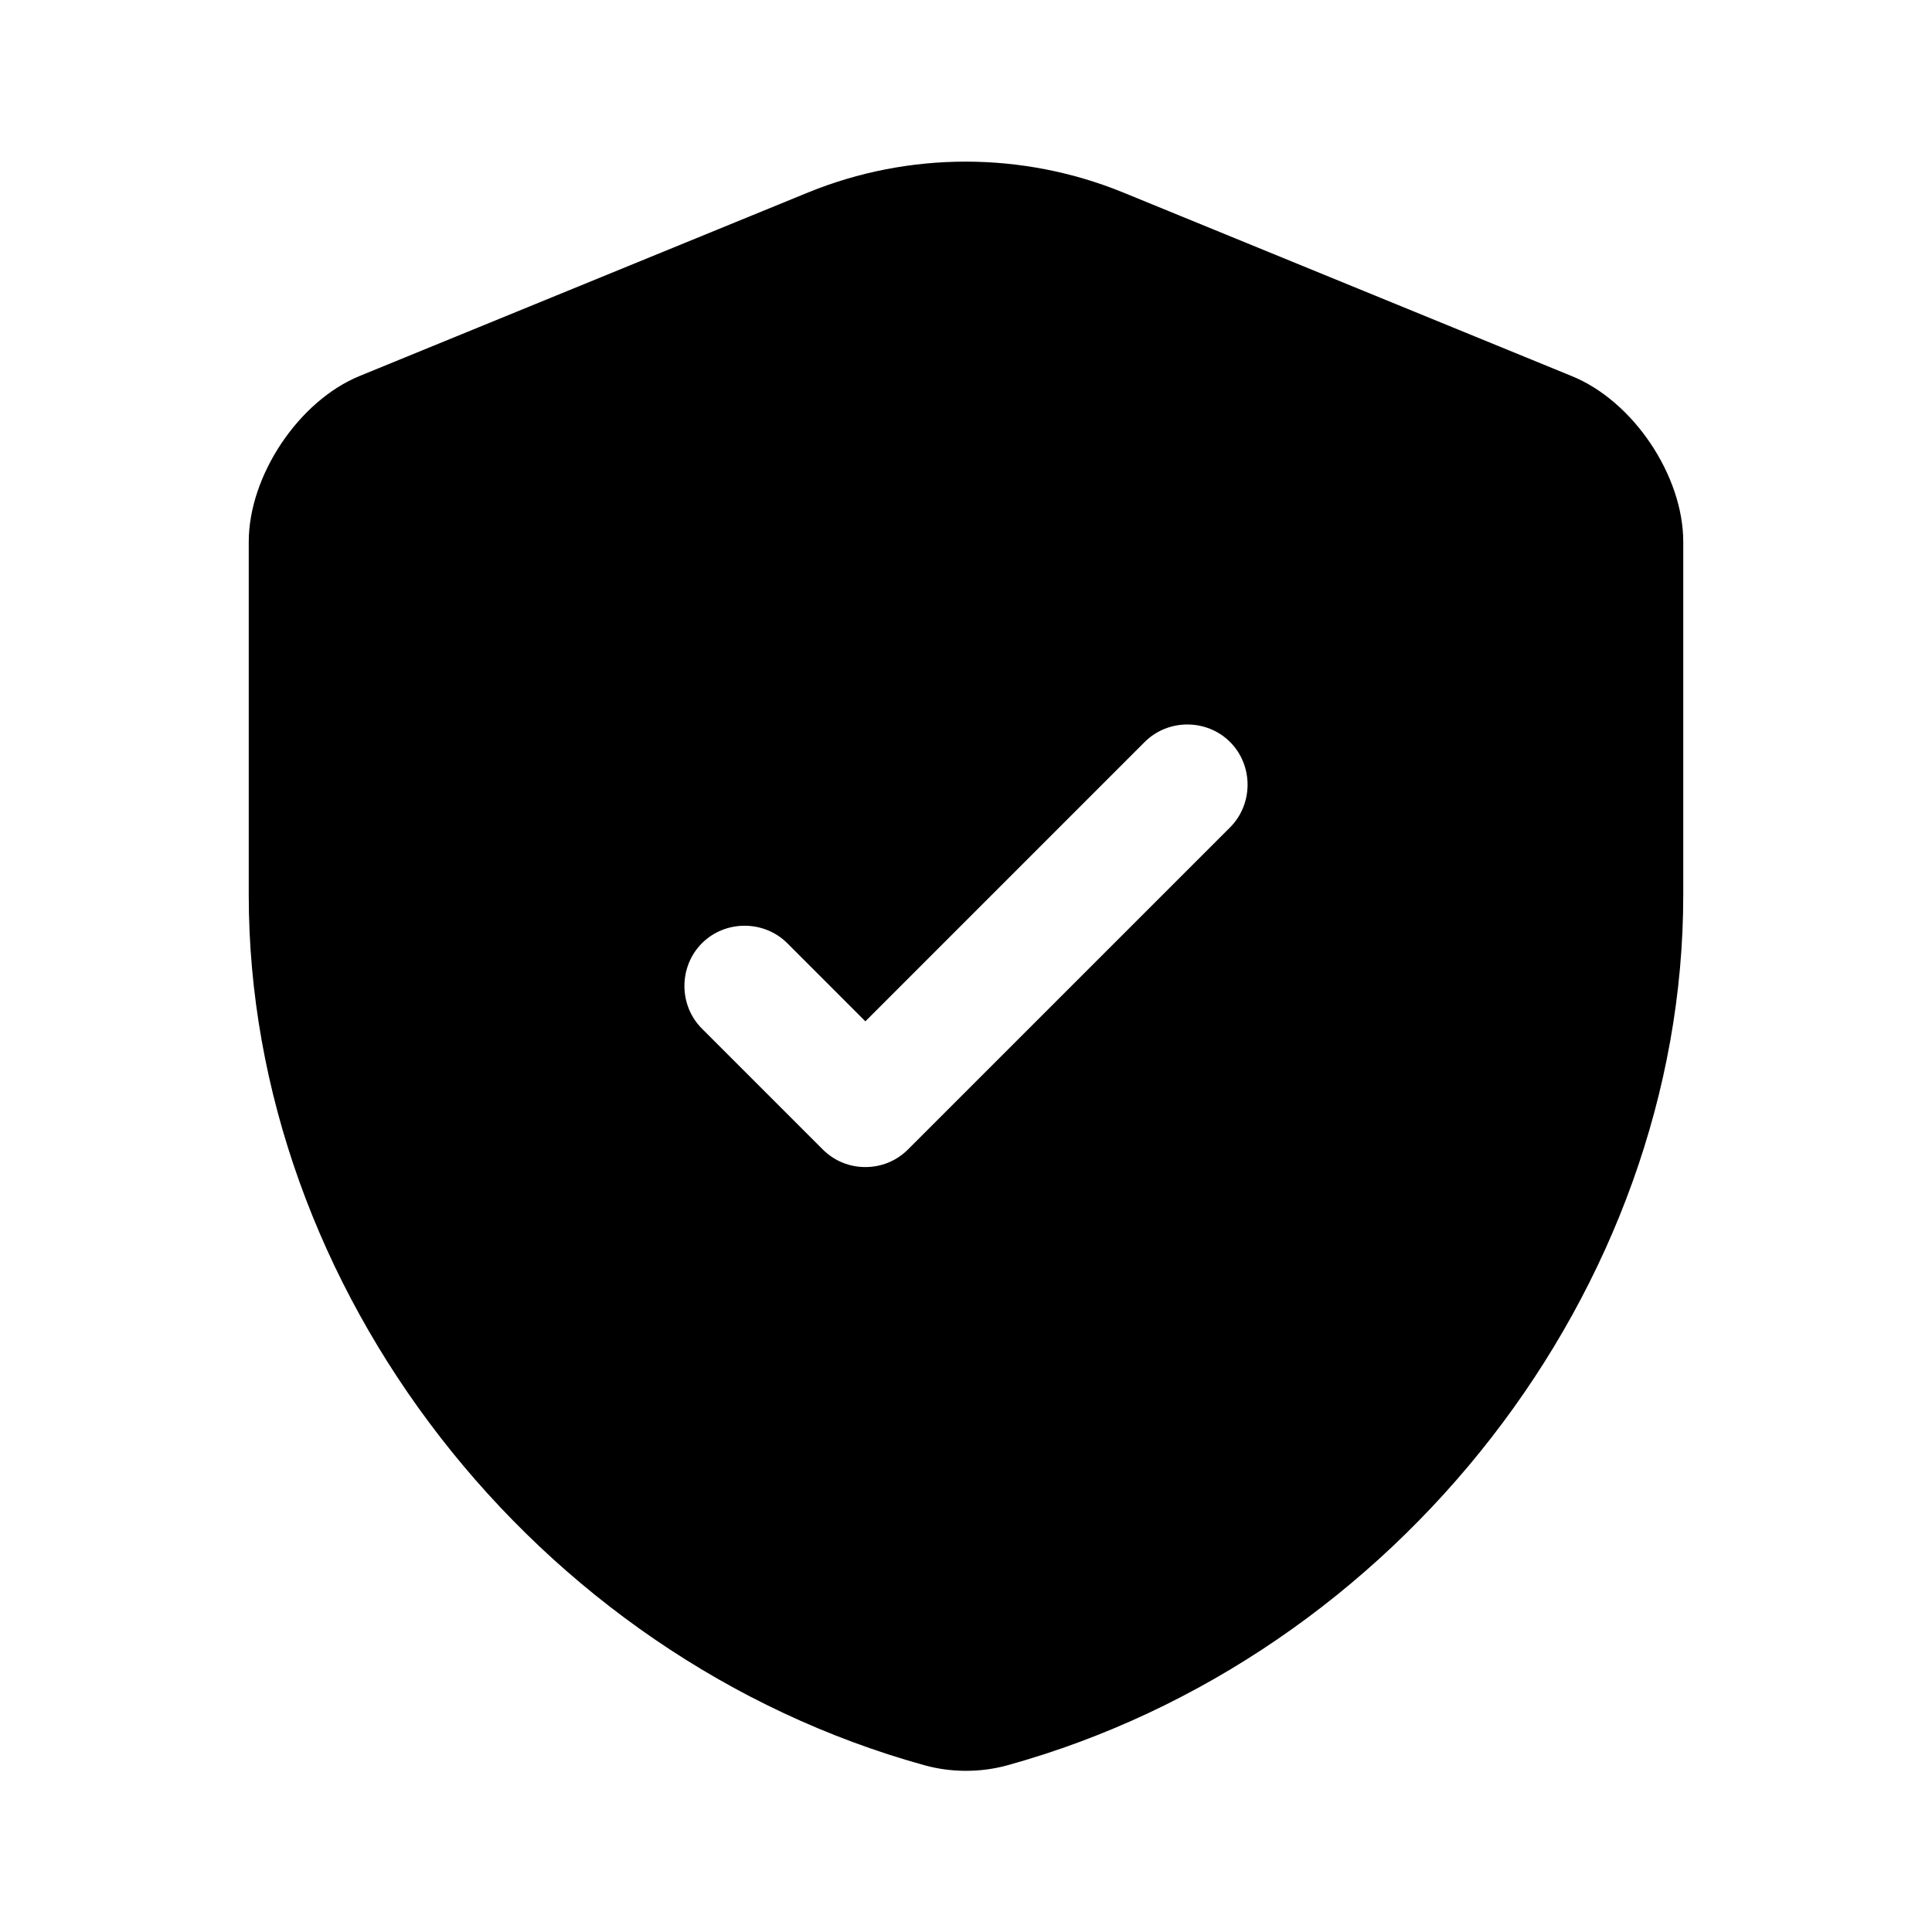 <svg width="72" height="72" viewBox="0 0 72 72" fill="none" xmlns="http://www.w3.org/2000/svg">
<path fill-rule="evenodd" clip-rule="evenodd" d="M30.12 7.171C33.87 5.641 38.101 5.641 41.851 7.171L58.559 14.009C60.869 14.939 62.73 17.73 62.73 20.191V33.359C62.73 48.029 52.079 61.771 37.529 65.791C36.54 66.061 35.46 66.061 34.471 65.791C19.921 61.771 9.27 48.029 9.27 33.359V20.191C9.27 17.731 11.129 14.939 13.409 14.009L30.12 7.171ZM45.841 27.652C44.971 26.782 43.529 26.782 42.659 27.652L32.25 38.062L29.341 35.152C28.471 34.282 27.029 34.282 26.159 35.152C25.29 36.022 25.289 37.464 26.159 38.334L30.659 42.834C31.109 43.284 31.68 43.493 32.25 43.493C32.82 43.493 33.391 43.284 33.841 42.834L45.841 30.834C46.711 29.964 46.711 28.522 45.841 27.652Z" fill="black"/>
</svg>

